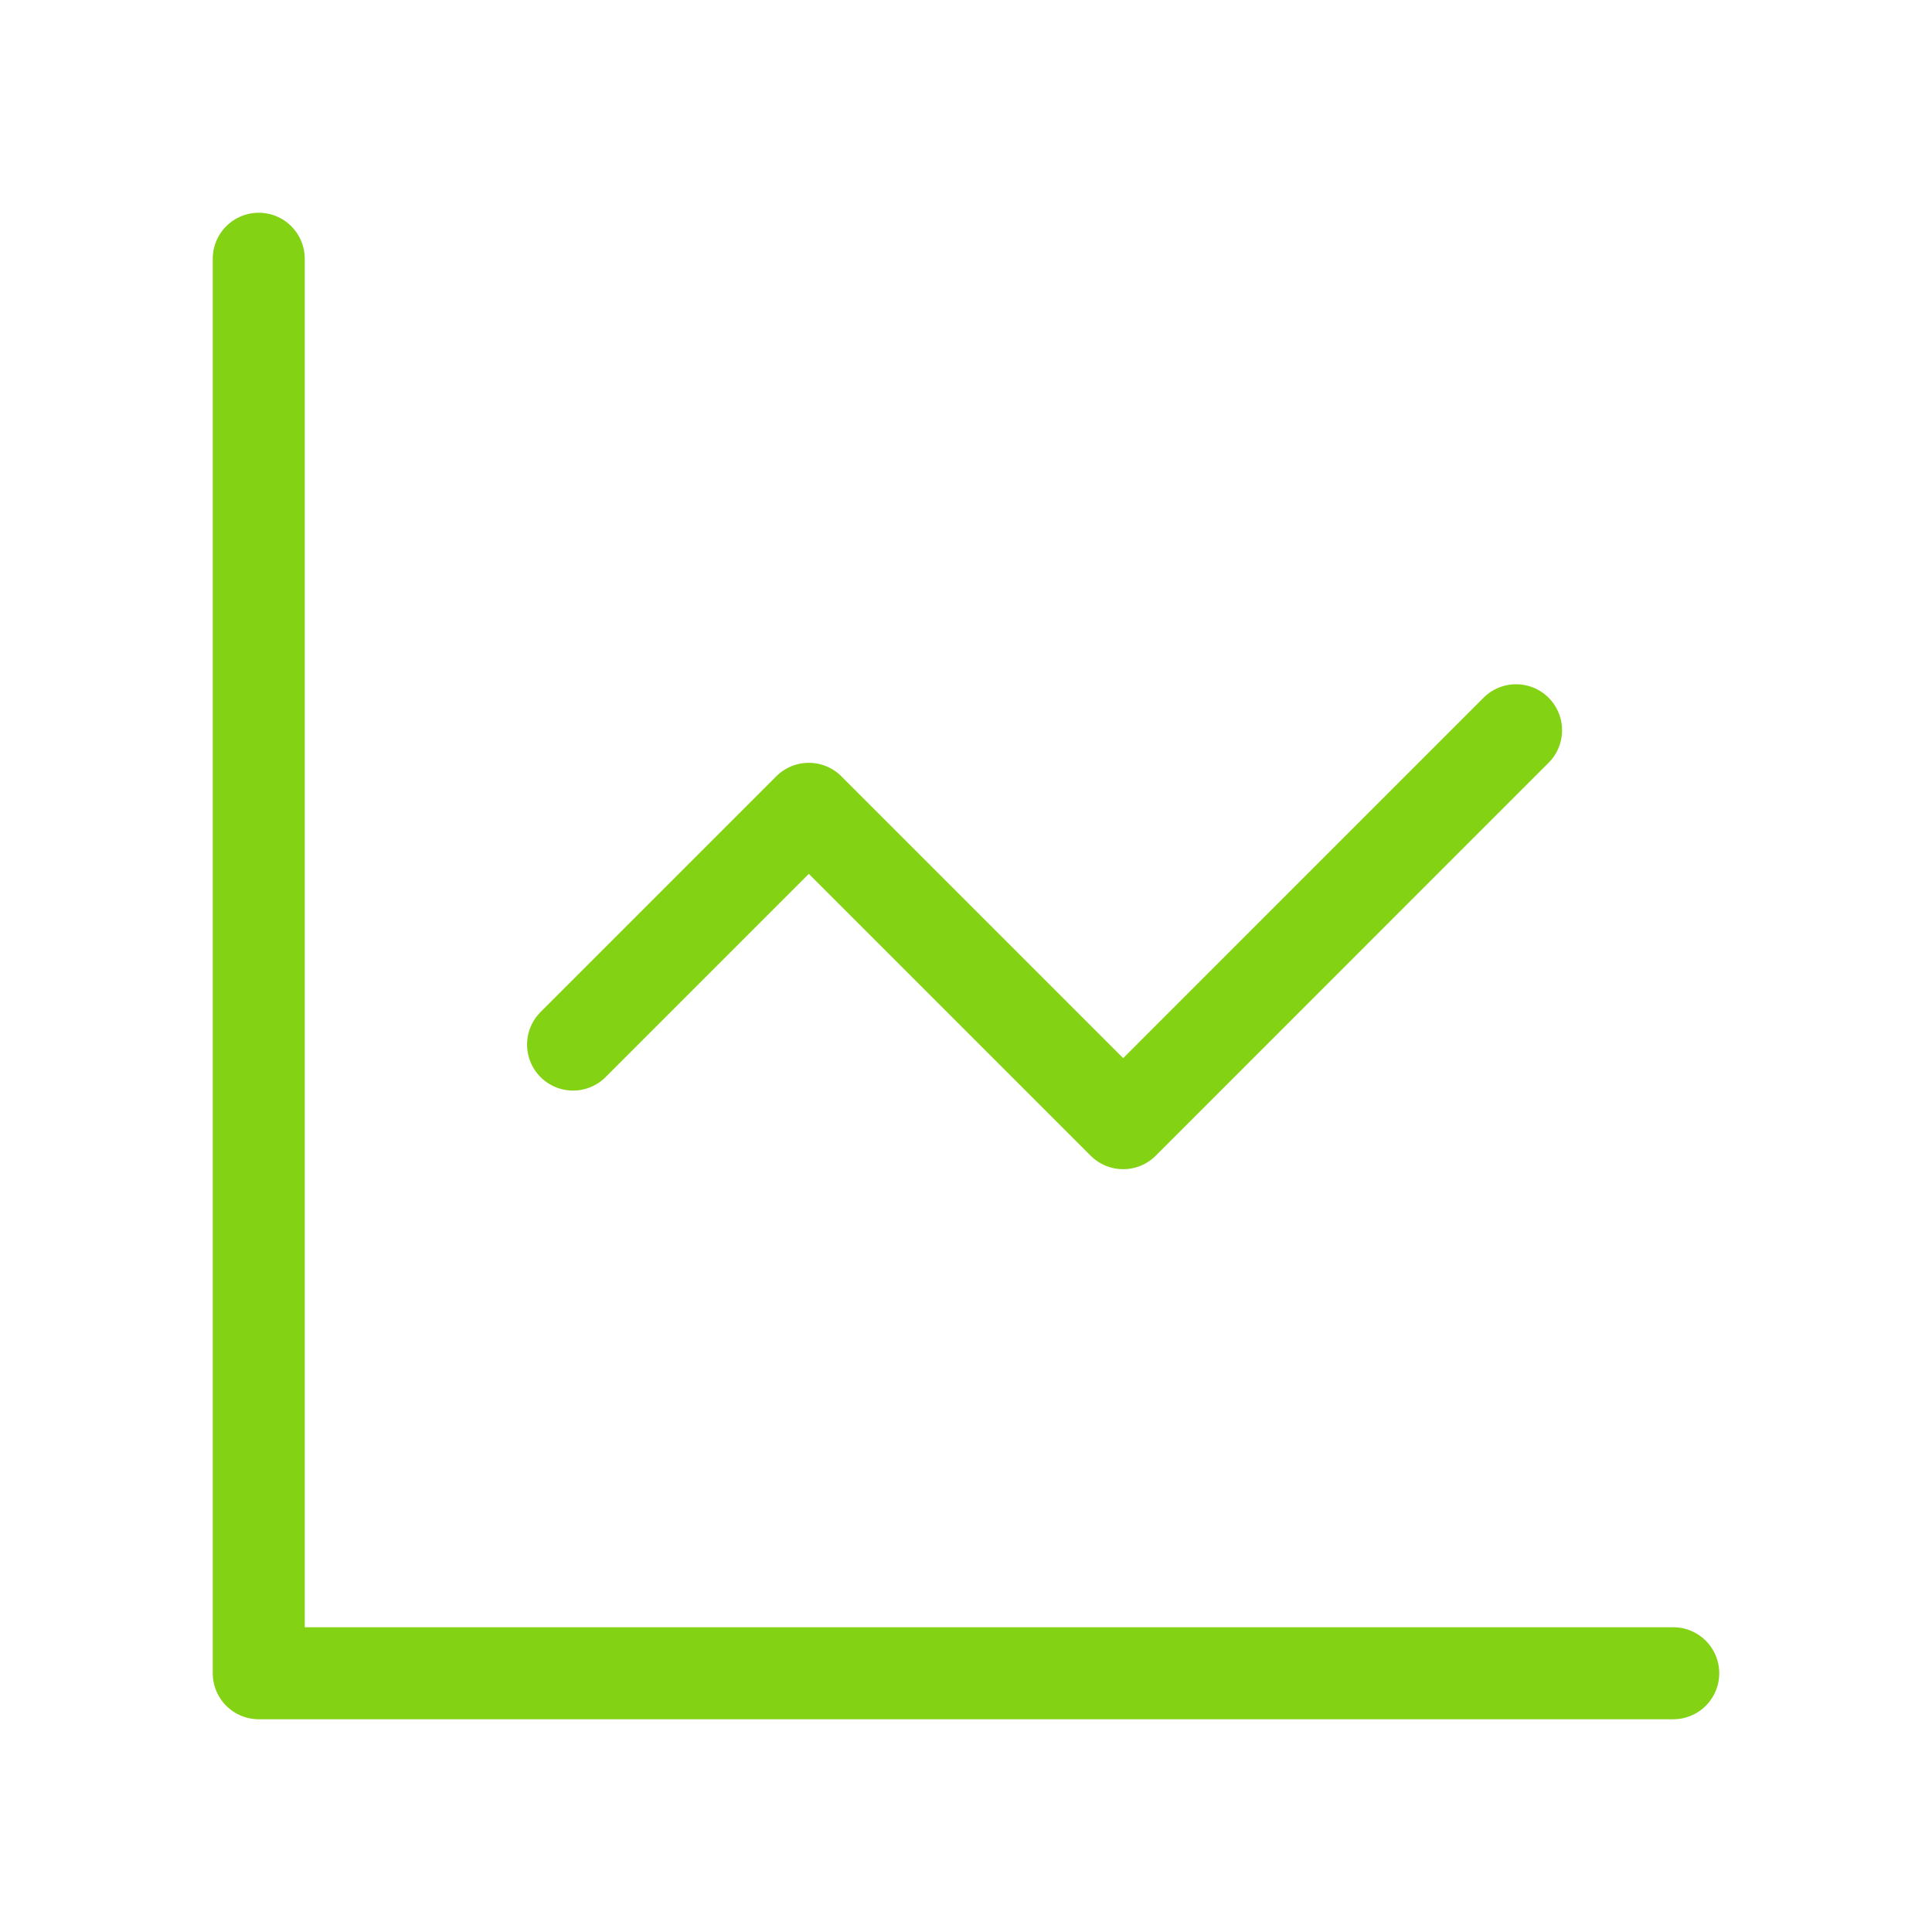 <svg width="42" height="42" viewBox="0 0 42 42" fill="none" xmlns="http://www.w3.org/2000/svg">
<path d="M5.625 5.625V36.375H36.375" stroke="#83D214" stroke-width="2" stroke-linecap="round" stroke-linejoin="round"/>
<path d="M32.958 15.875L24.417 24.417L17.583 17.583L12.458 22.708" stroke="#83D214" stroke-width="2" stroke-linecap="round" stroke-linejoin="round"/>
</svg>
